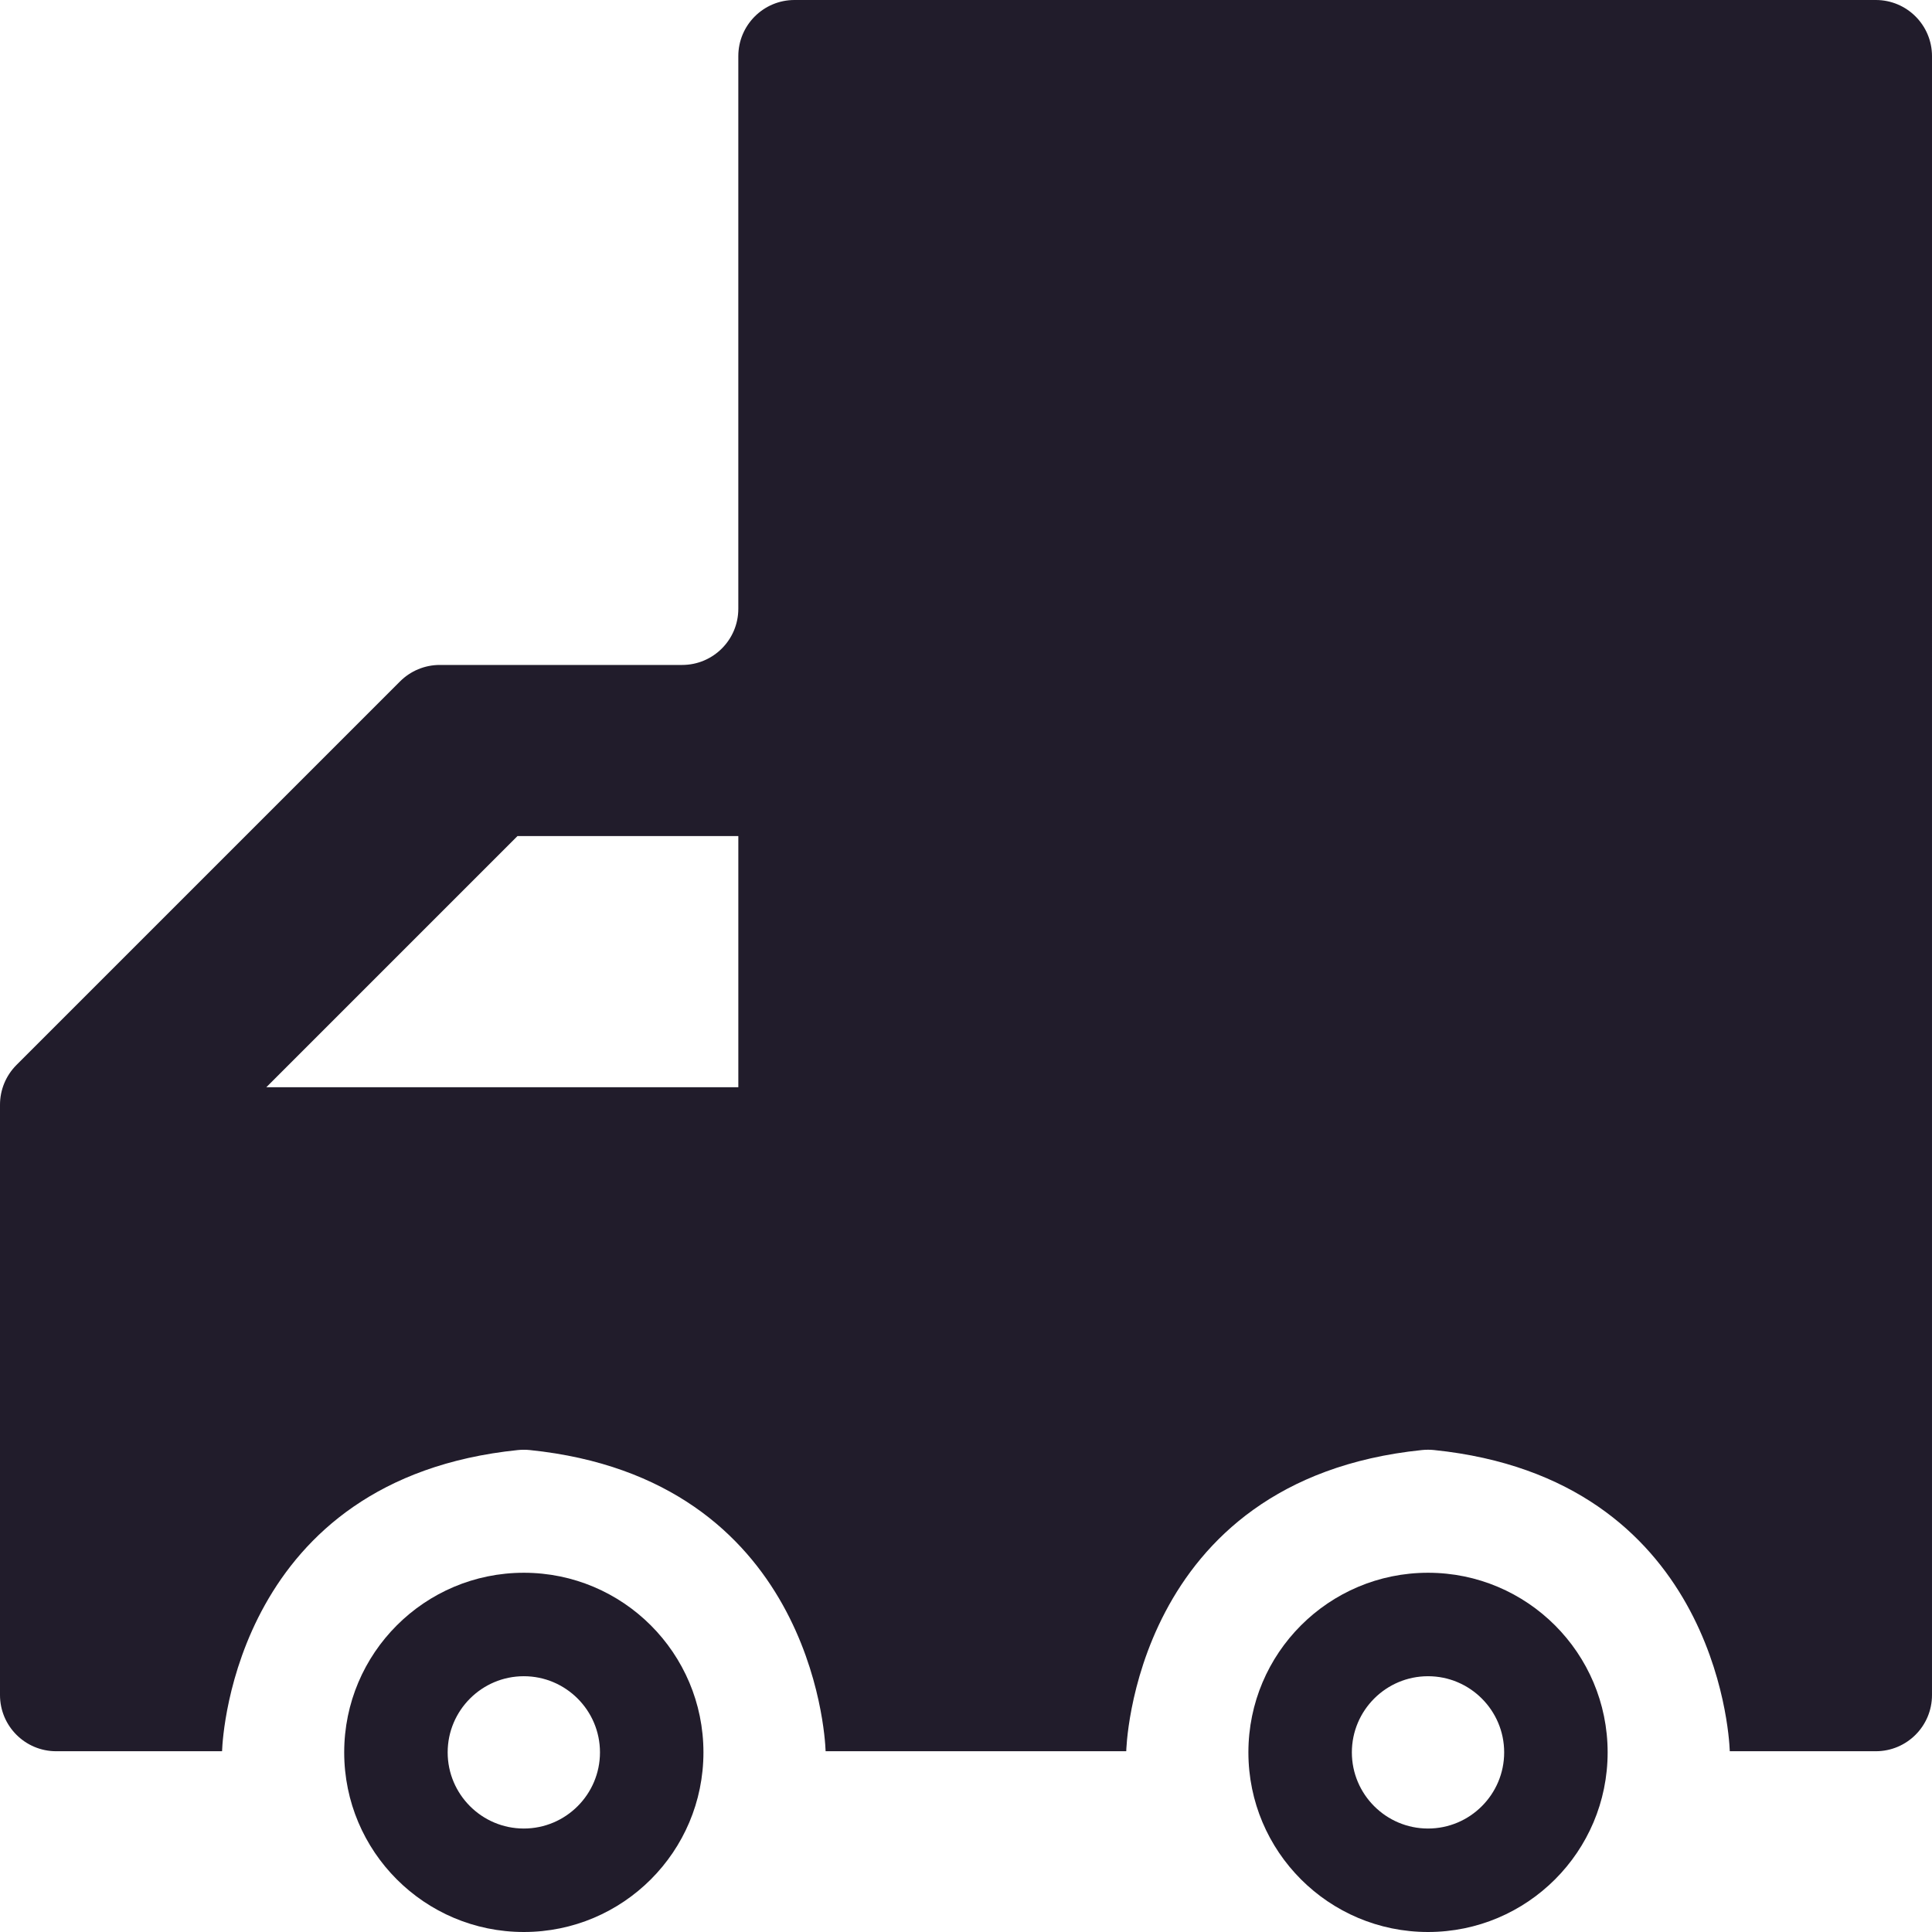 <?xml version="1.0" encoding="UTF-8"?>
<svg id="Layer_1" data-name="Layer 1" xmlns="http://www.w3.org/2000/svg" viewBox="0 0 1080 1080">
  <defs>
    <style>
      .cls-1 {
        fill: #211c2b;
      }
    </style>
  </defs>
  <path class="cls-1" d="M292.82,879.18c-55.46,0-100.41,44.95-100.41,100.41h0c0,55.46,44.95,100.41,100.41,100.41s100.41-44.95,100.41-100.41h0c0-55.45-44.95-100.41-100.41-100.41ZM292.82,1022.16c-23.47,0-42.57-19.1-42.57-42.57s19.1-42.57,42.57-42.57,42.57,19.1,42.57,42.57-19.1,42.57-42.57,42.57Z"/>
  <path class="cls-1" d="M798.27,879.18c-55.46,0-100.41,44.95-100.41,100.41h0c0,55.46,44.95,100.41,100.41,100.41s100.41-44.95,100.41-100.41h0c0-55.45-44.95-100.41-100.41-100.41ZM798.27,1022.16c-23.47,0-42.57-19.1-42.57-42.57s19.1-42.57,42.57-42.57,42.57,19.1,42.57,42.57-19.09,42.57-42.57,42.57Z"/>
  <path class="cls-1" d="M1048.6,0H444.12c-17.34,0-31.4,14.06-31.4,31.4v308.91c0,17.34-14.06,31.4-31.4,31.4h-135.49c-8.33,0-16.31,3.31-22.2,9.2L9.19,595.35C3.31,601.24,0,609.22,0,617.55v330C0,964.89,14.06,978.95,31.4,978.95h92.74v-.02c0-.16.02-.32.02-.48.37-9.38,8.53-151.76,165.32-167.86,2.2-.23,4.49-.23,6.7,0,156.8,16.1,164.96,158.48,165.32,167.86,0,.16.02.32.02.48,0,0,0,.02,0,.02h168.06s0,0,0,0c0,0,3.19-151.71,165.33-168.37,2.21-.23,4.51-.23,6.71,0,156.36,16.06,164.9,157.68,165.31,167.76,0,.21.02.41.02.61h0s81.65,0,81.65,0c17.34,0,31.4-14.06,31.4-31.4V31.4c0-17.34-14.06-31.4-31.4-31.4ZM412.73,607.78H148.86l140.4-140.4h123.47v140.4Z"/>
</svg>